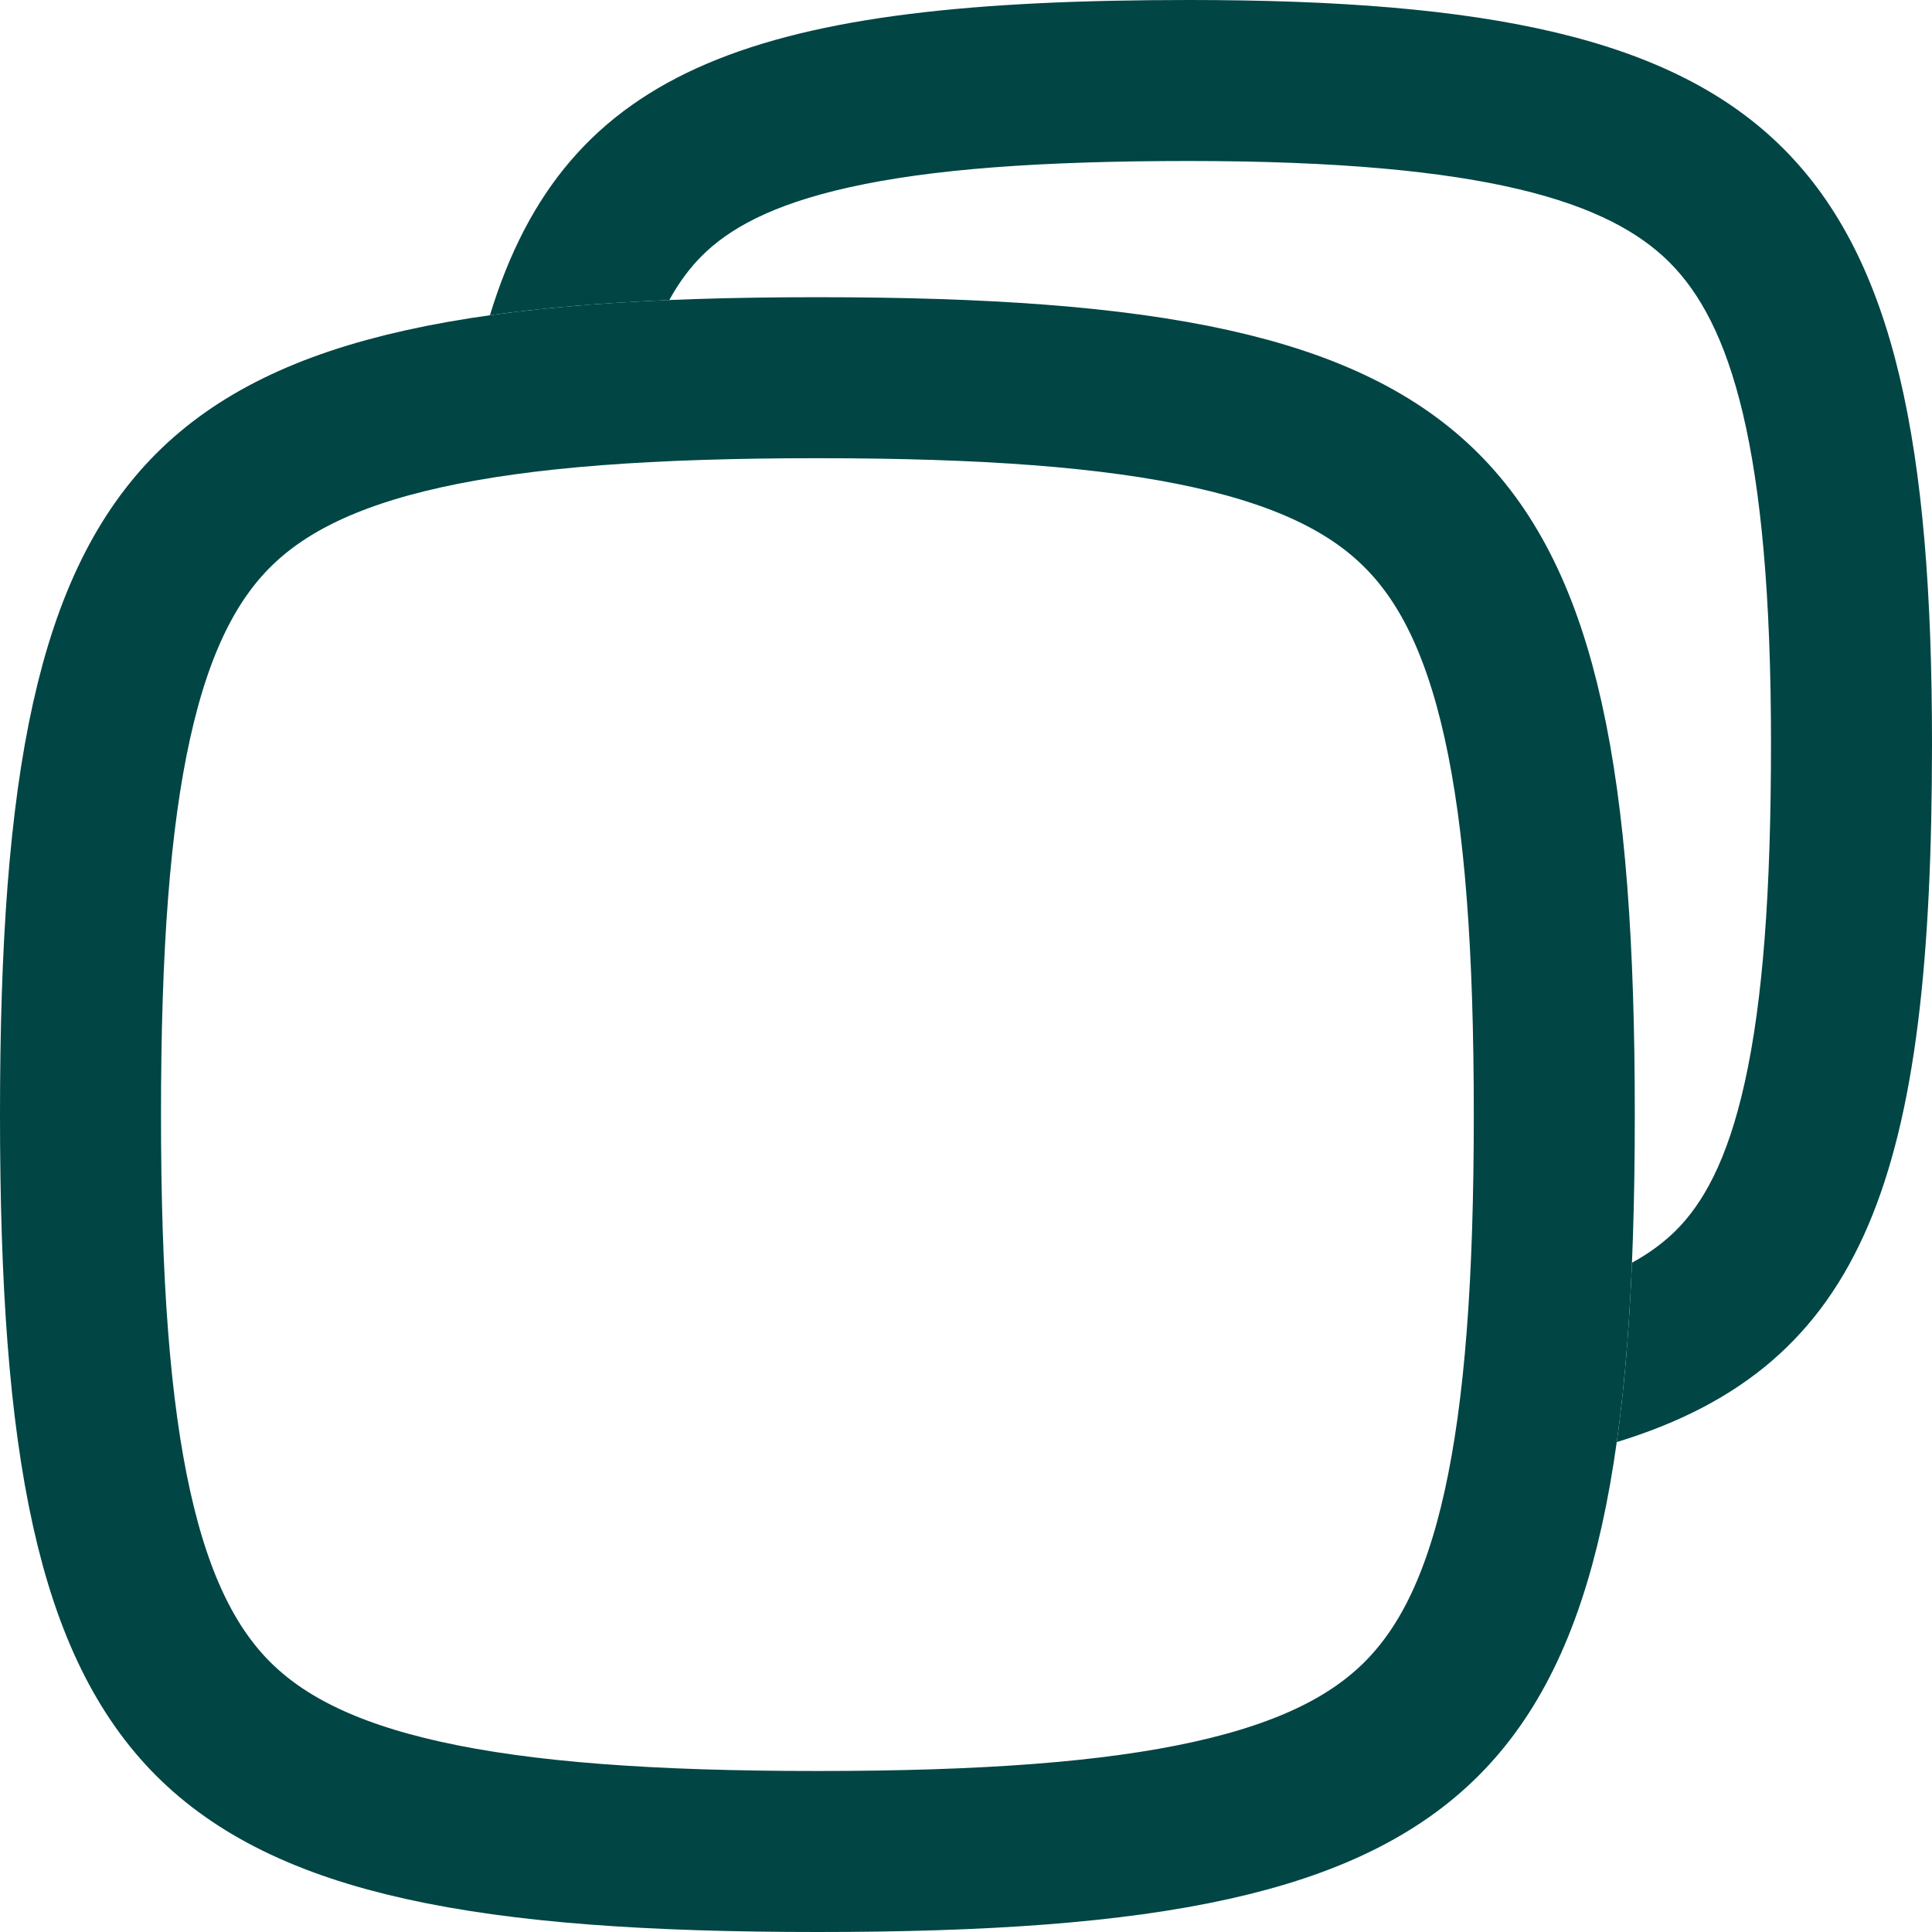<svg width="24" height="24" viewBox="0 0 24 24" fill="none" xmlns="http://www.w3.org/2000/svg">
<g clip-path="url(#clip0_96_41)">
<path d="M1 13.846C1 15.914 1.112 17.507 1.387 18.743C1.659 19.968 2.078 20.781 2.648 21.352C3.219 21.922 4.032 22.341 5.257 22.613C6.493 22.888 8.086 23 10.154 23C12.222 23 13.815 22.888 15.051 22.613C16.276 22.341 17.089 21.922 17.659 21.352C18.23 20.781 18.649 19.968 18.921 18.743C19.196 17.507 19.308 15.914 19.308 13.846C19.308 11.779 19.196 10.185 18.921 8.949C18.649 7.724 18.23 6.912 17.659 6.341C17.089 5.77 16.276 5.351 15.051 5.079C13.815 4.804 12.222 4.692 10.154 4.692C8.086 4.692 6.493 4.804 5.257 5.079C4.032 5.351 3.219 5.77 2.648 6.341C2.078 6.912 1.659 7.724 1.387 8.949C1.112 10.185 1 11.779 1 13.846Z" stroke="#014545" stroke-width="2" stroke-linecap="round" stroke-linejoin="round"/>
<path fill-rule="evenodd" clip-rule="evenodd" d="M20.273 15.686C20.239 16.503 20.178 17.243 20.084 17.914C23.196 16.963 24 14.57 24 9.231C24 1.846 22.154 0 14.769 0C9.43 0 7.037 0.804 6.086 3.916C6.757 3.822 7.498 3.762 8.314 3.727C8.442 3.495 8.578 3.319 8.718 3.179C9.045 2.852 9.57 2.544 10.554 2.326C11.561 2.102 12.915 2 14.769 2C18.476 2 19.991 2.512 20.74 3.26C21.488 4.009 22 5.524 22 9.231C22 11.085 21.898 12.439 21.674 13.446C21.456 14.43 21.148 14.955 20.821 15.283C20.681 15.422 20.505 15.559 20.273 15.686Z" fill="#014545"/>
</g>
<defs>
<clipPath id="clip0_96_41">
<rect width="24" height="24" fill="white"/>
</clipPath>
</defs>
</svg>
